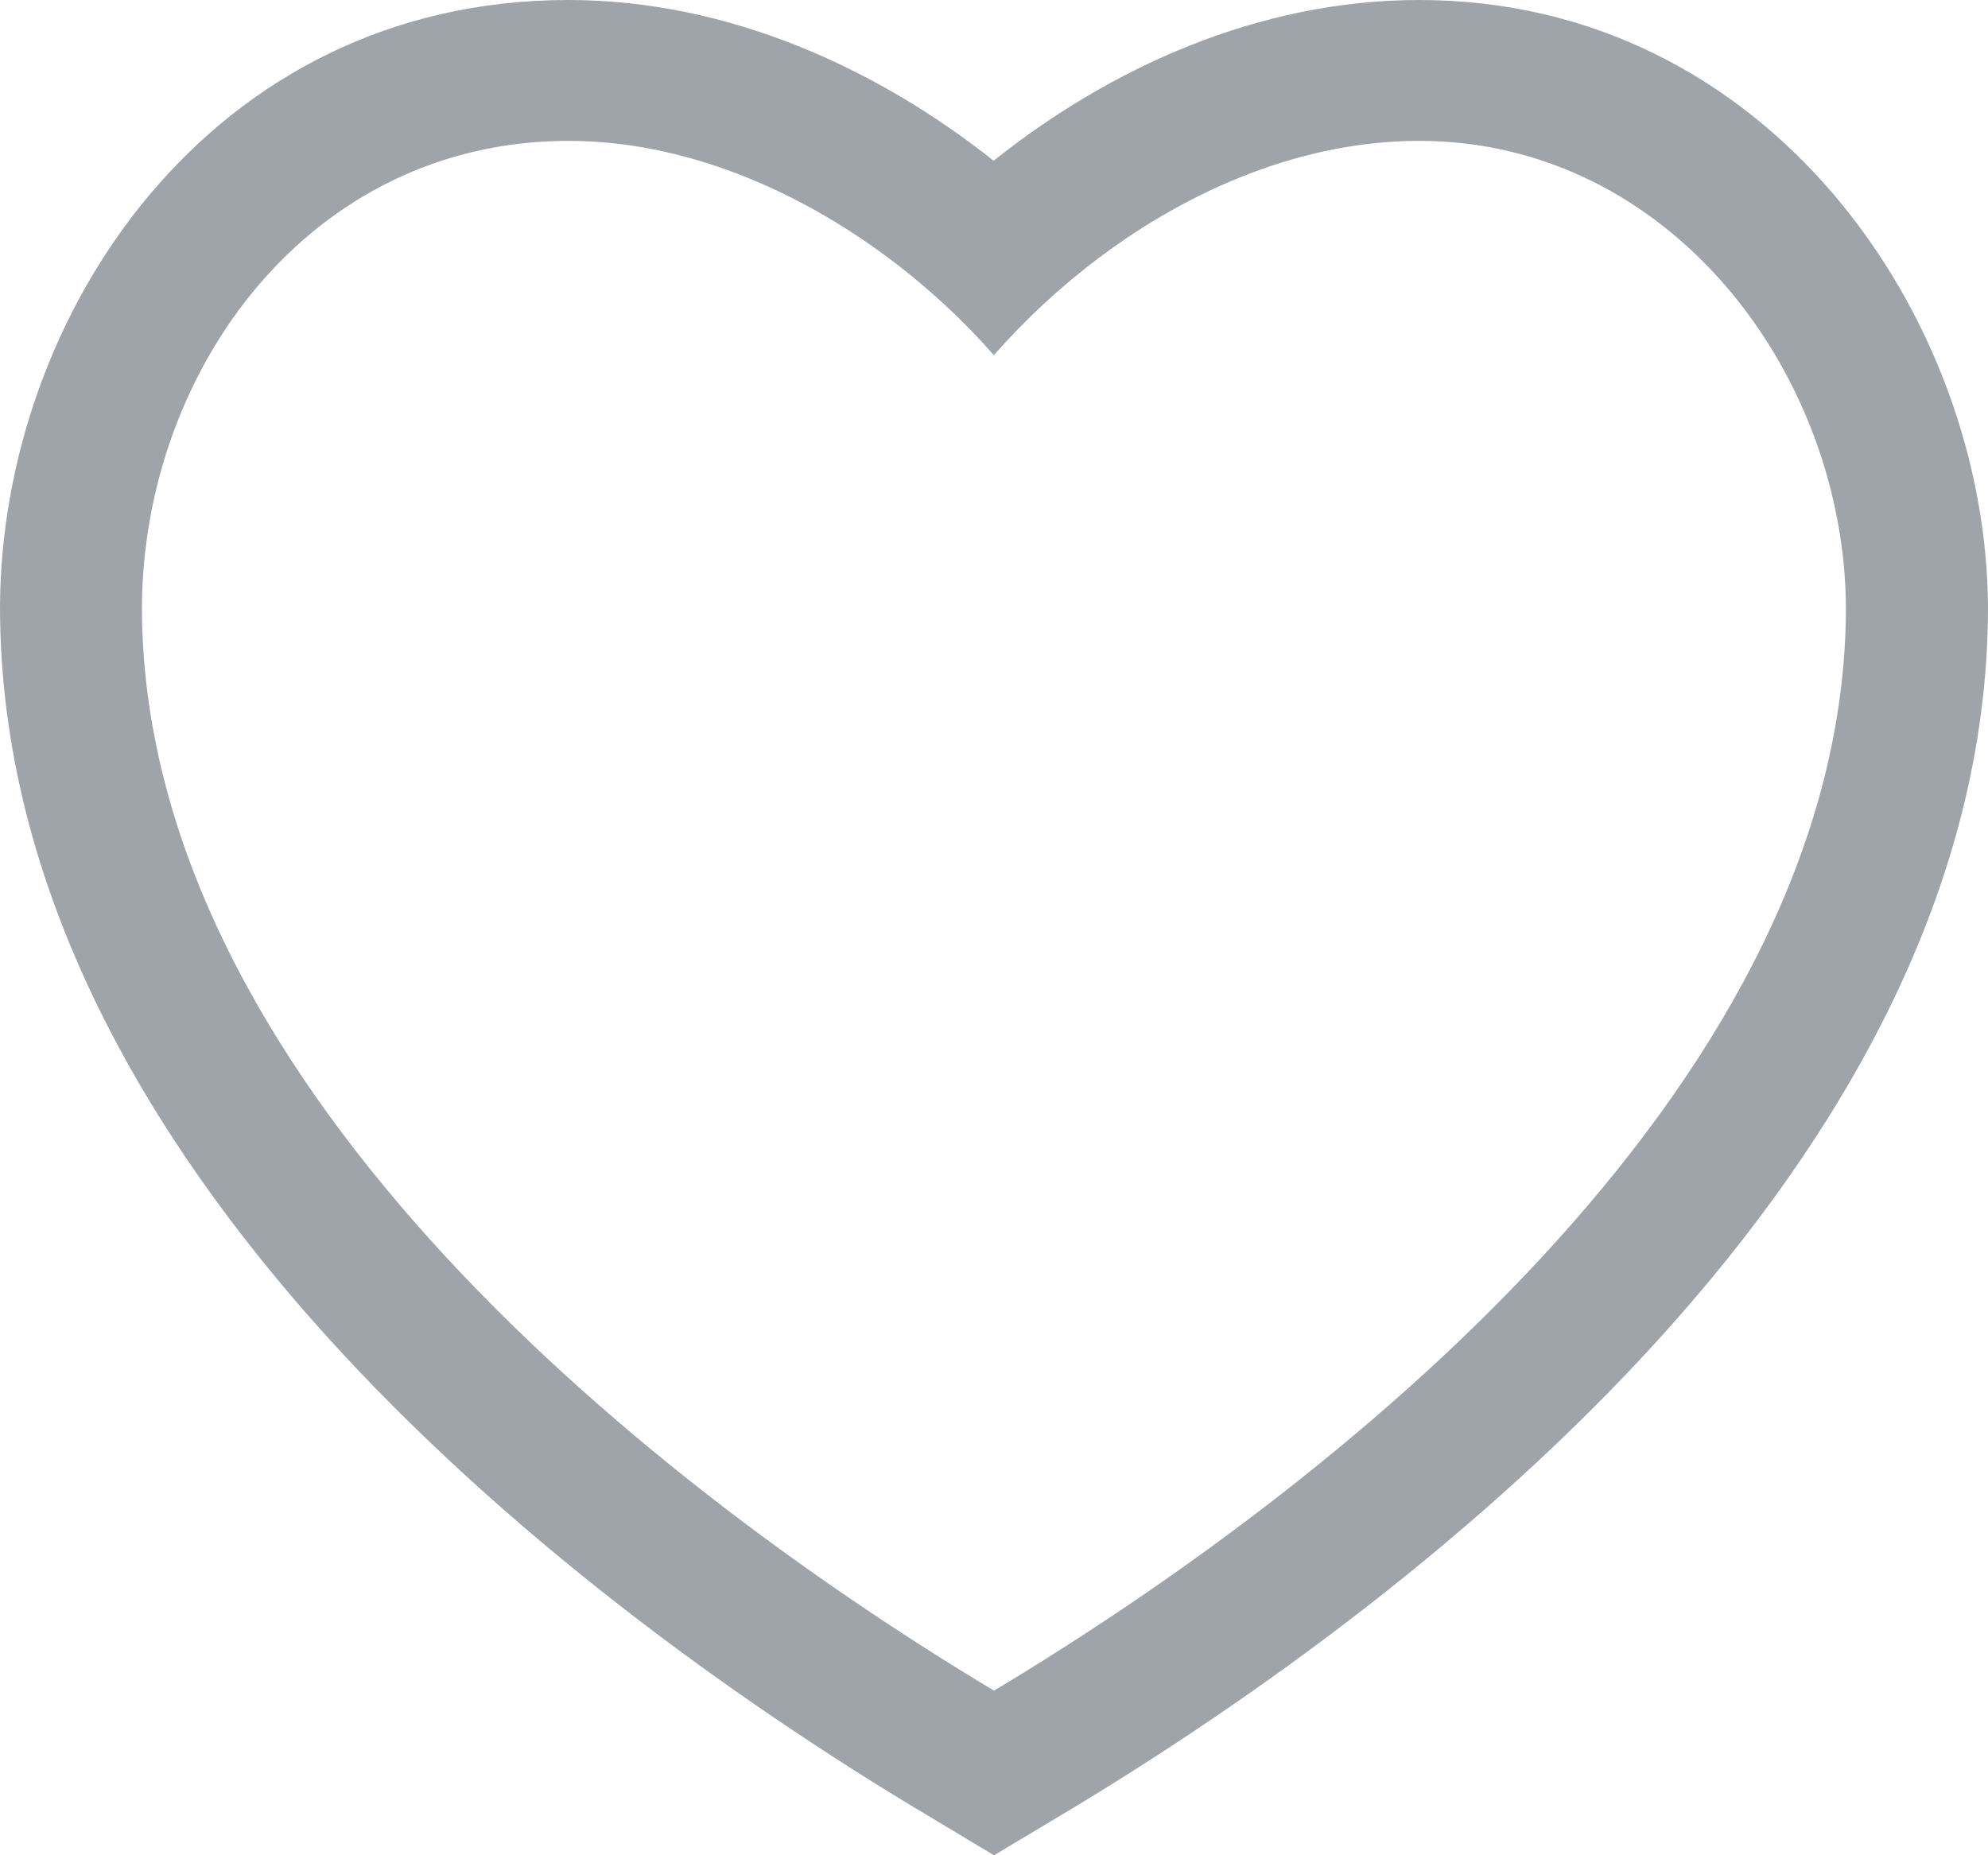 <?xml version="1.0" encoding="UTF-8"?> <svg xmlns="http://www.w3.org/2000/svg" width="15" height="14" viewBox="0 0 15 14" fill="none"> <path opacity="0.4" fill-rule="evenodd" clip-rule="evenodd" d="M1.071 4.586C1.077 2.799 2.332 1.063 4.29 1.063C5.156 1.063 6.012 1.427 6.715 1.955C7.006 2.173 7.271 2.42 7.499 2.68C7.729 2.418 7.993 2.171 8.282 1.953C8.984 1.423 9.835 1.063 10.708 1.063C12.599 1.063 13.918 2.817 13.928 4.586C13.924 8.086 10.254 11.105 7.5 12.758C4.746 11.105 1.076 8.086 1.071 4.586ZM10.708 2.58802e-07C9.491 -0 8.371 0.516 7.497 1.213C6.625 0.52 5.499 -0 4.29 2.58802e-07M10.709 4.27784e-07C13.347 0 14.987 2.397 15 4.579L15 4.587H15C14.997 6.709 13.889 8.583 12.544 10.074C11.188 11.577 9.487 12.808 8.055 13.668L7.5 14L6.946 13.668C5.513 12.808 3.813 11.577 2.456 10.074C1.111 8.583 0.003 6.709 5.79015e-06 4.587L0 4.583H9.11098e-06C0.006 2.389 1.576 0 4.289 4.27784e-07" fill="#0F1C2C"></path> </svg> 